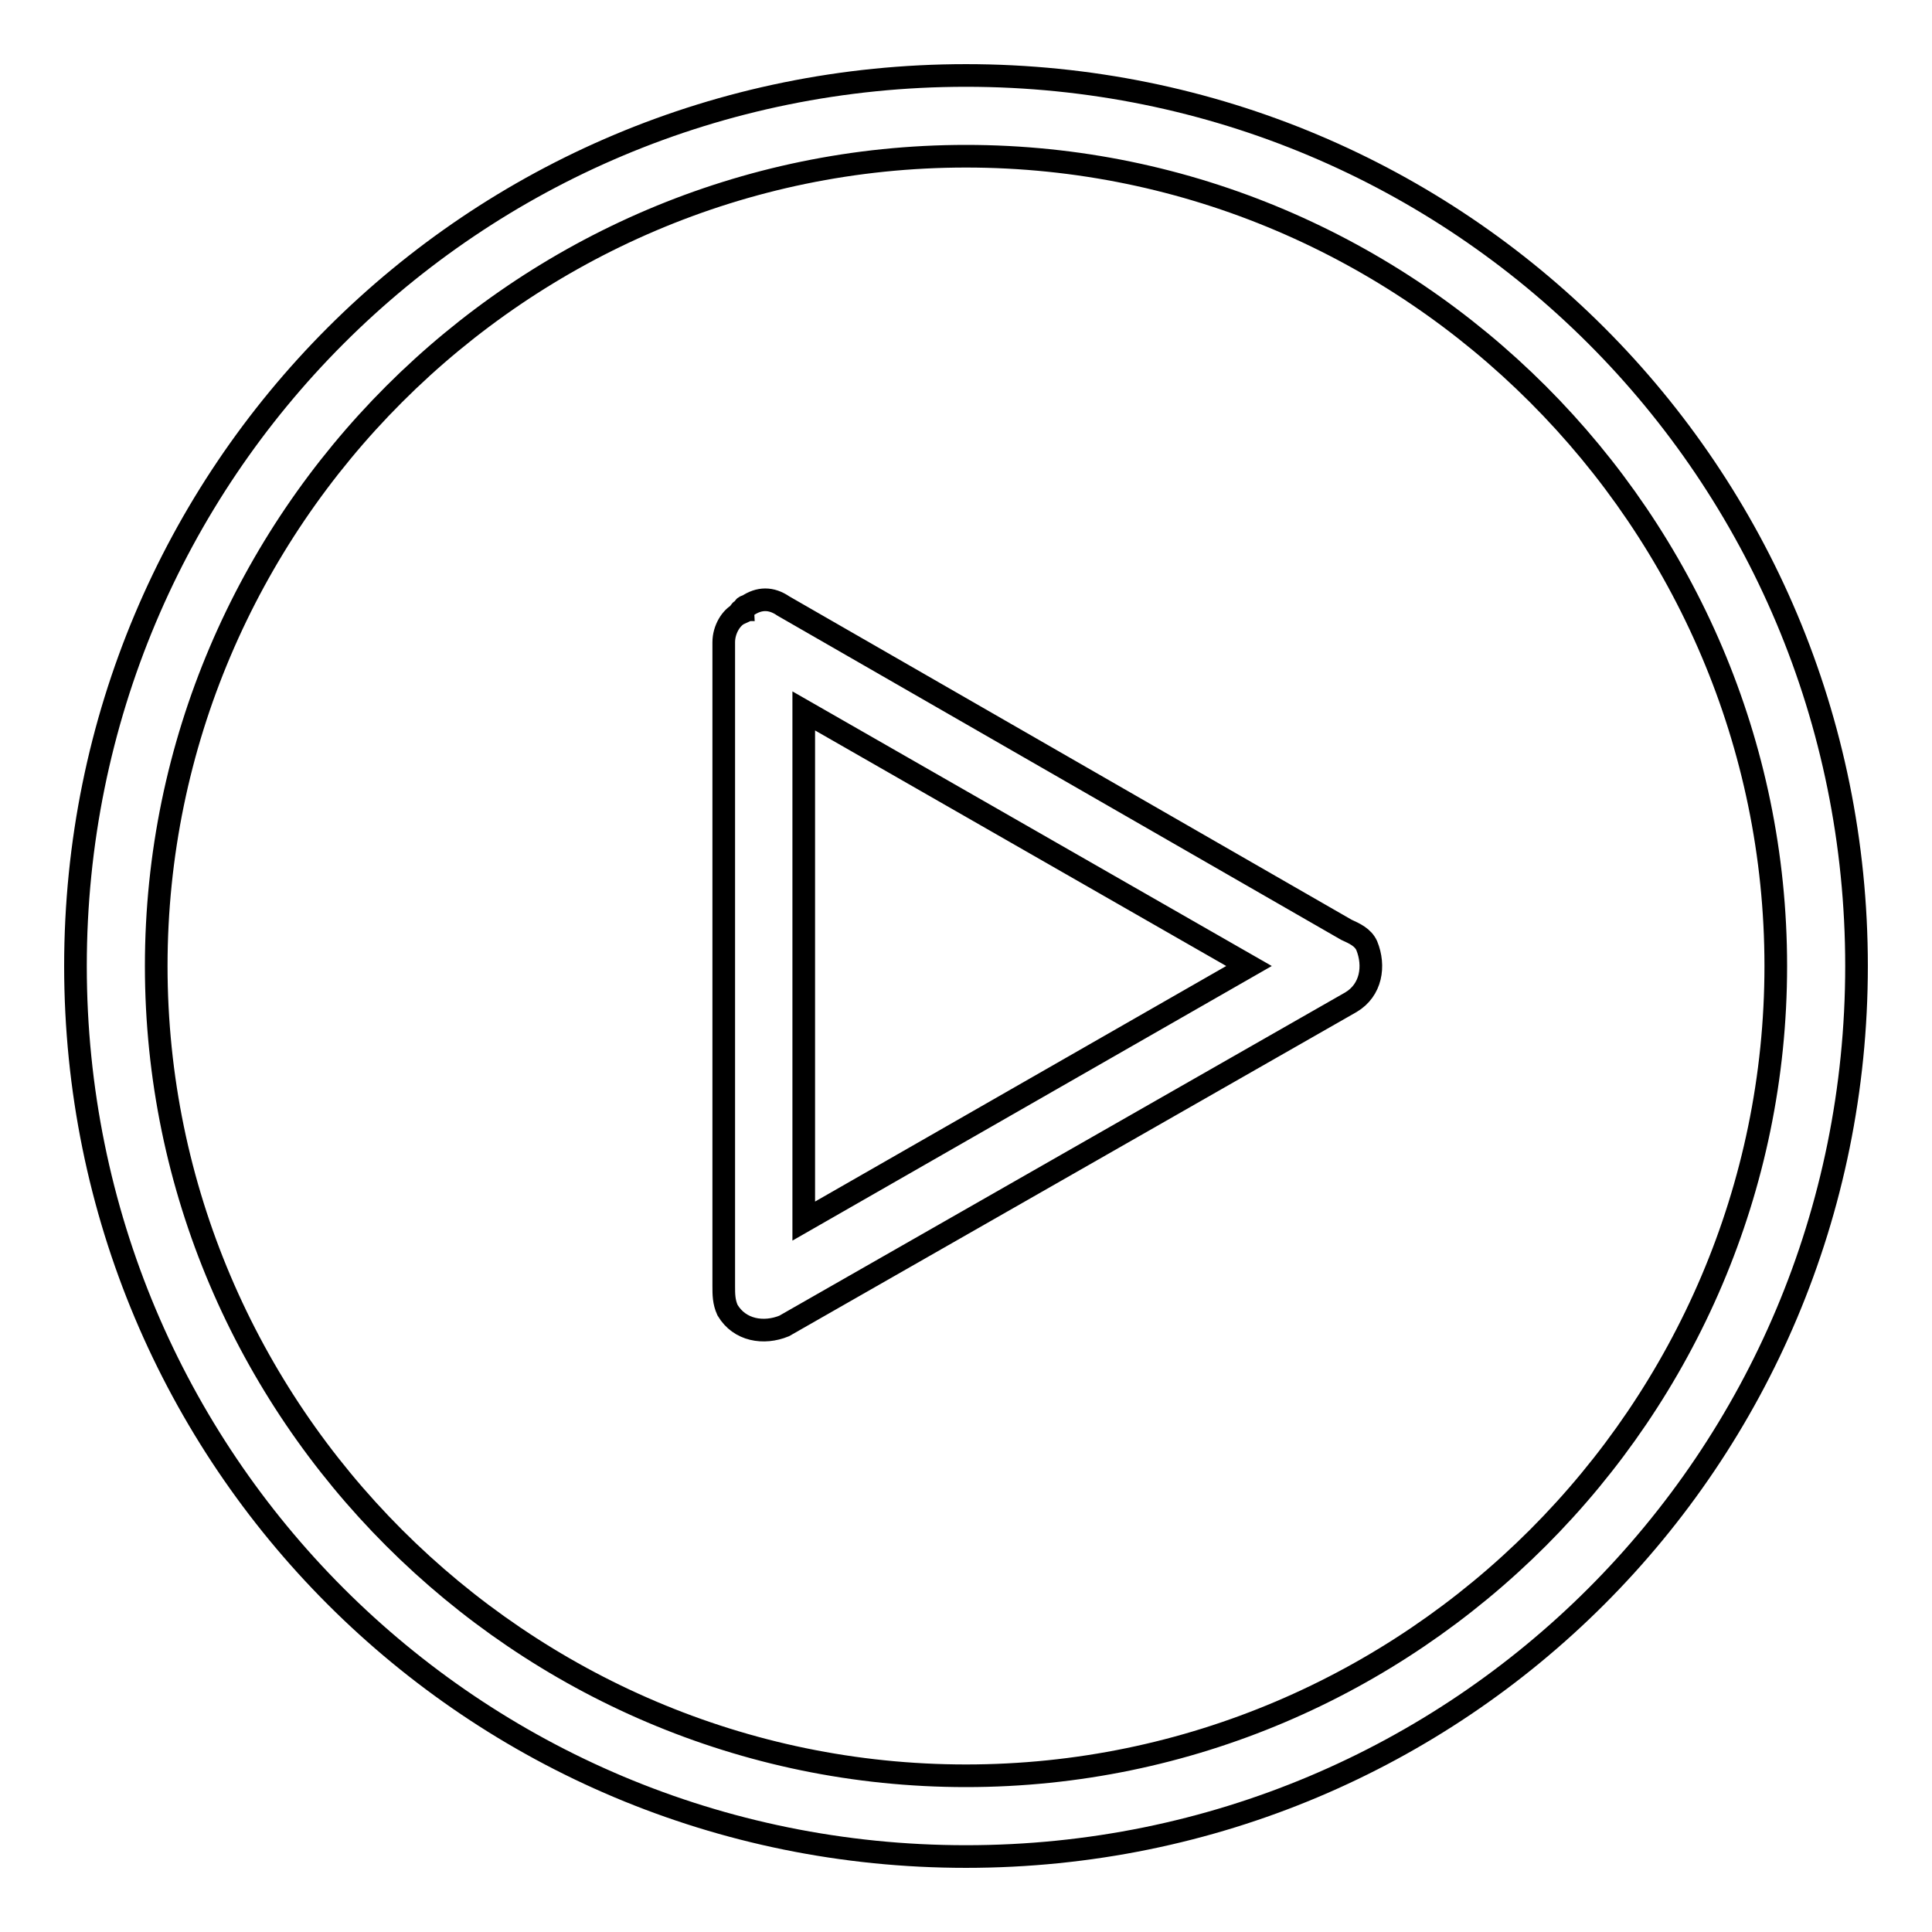 <?xml version="1.0" encoding="utf-8"?>
<!-- Svg Vector Icons : http://www.onlinewebfonts.com/icon -->
<!DOCTYPE svg PUBLIC "-//W3C//DTD SVG 1.1//EN" "http://www.w3.org/Graphics/SVG/1.1/DTD/svg11.dtd">
<svg version="1.1" xmlns="http://www.w3.org/2000/svg" xmlns:xlink="http://www.w3.org/1999/xlink" x="0px" y="0px" viewBox="0 0 256 256" enable-background="new 0 0 256 256" xml:space="preserve">
<g> <path stroke-width="3" fill-opacity="0" stroke="#000000"  d="M128,10C62.6,10,10,62.6,10,128s52.6,118,118,118s118-52.6,118-118S193.4,10,128,10z M128,235.3 C69,235.3,20.7,187,20.7,128S69,20.7,128,20.7S235.3,69,235.3,128S187,235.3,128,235.3z M178.4,123.2l-74.6-42.9 c-1.6-1.1-3.2-1.1-4.8,0c0,0-0.5,0-0.5,0.5c0,0-0.5,0-0.5,0.5c-1.1,0.5-2.1,2.1-2.1,3.8v85.3c0,1.1,0,2.1,0.5,3.2 c1.6,2.7,4.8,3.2,7.5,2.1l75.1-42.9c2.7-1.6,3.2-4.8,2.1-7.5C180.6,124.2,179.5,123.7,178.4,123.2z M106.5,161.8V94.2l59,33.8 L106.5,161.8z"/></g>
</svg>